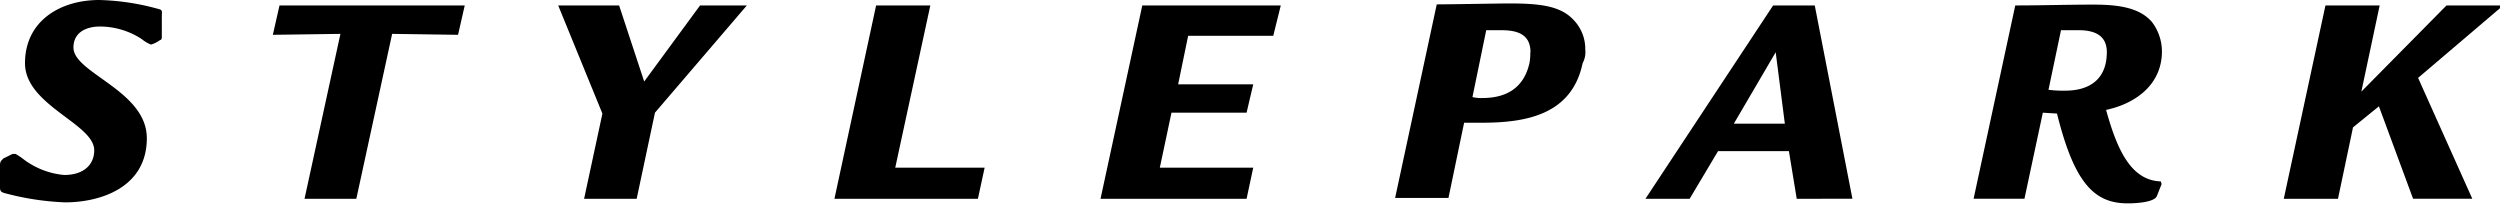 <?xml version="1.0" encoding="UTF-8"?> <svg xmlns="http://www.w3.org/2000/svg" xmlns:xlink="http://www.w3.org/1999/xlink" id="Gruppe_222" data-name="Gruppe 222" width="330" height="27" viewBox="0 0 330 27"><defs><clipPath id="clip-path"><rect id="Rechteck_105" data-name="Rechteck 105" width="330" height="27" fill="none"></rect></clipPath></defs><g id="Gruppe_221" data-name="Gruppe 221" clip-path="url(#clip-path)"><path id="Pfad_131" data-name="Pfad 131" d="M21.364,2.065c0-.485.114-.723-.33-.847A32.019,32.019,0,0,0,13.1,0C7.93,0,3.3,2.778,3.3,8.343s9.138,7.982,9.138,11.492c0,1.931-1.425,3.263-3.965,3.263a10.435,10.435,0,0,1-5.5-2.179,9.648,9.648,0,0,0-.909-.6H1.652l-1.208.6c-.227.248-.444.361-.444.847v3.015c0,.485.217.6.661.723a35.883,35.883,0,0,0,7.93,1.208c4.626,0,10.79-1.931,10.79-8.467,0-6.288-9.685-8.581-9.685-11.967C9.7,4.213,11.451,3.5,13.217,3.5a10.171,10.171,0,0,1,5.5,1.662,4.381,4.381,0,0,0,1.218.723,3.916,3.916,0,0,0,1.208-.609c.114,0,.217-.114.217-.361V2.065"></path><path id="Pfad_132" data-name="Pfad 132" d="M60.209.7H35.758L34.88,4.572,43.8,4.448,39.062,26.215H45.9L50.627,4.448l8.7.124Z" transform="translate(1.136 0.023)"></path><path id="Pfad_133" data-name="Pfad 133" d="M96.255.7H90.08L82.708,10.737,79.4.7H71.36l5.834,14.27L74.778,26.215h6.939l2.416-11.369Z" transform="translate(2.324 0.023)"></path><path id="Pfad_134" data-name="Pfad 134" d="M126.5,22.105H114.7L119.329.7h-7.156l-5.5,25.515h18.937Z" transform="translate(3.473 0.023)"></path><path id="Pfad_135" data-name="Pfad 135" d="M164.48.7H146.2L140.69,26.215h19.278l.878-4.11H148.517l1.539-7.259h9.913l.878-3.738h-9.913L152.255,4.7h11.234Z" transform="translate(4.581 0.023)"></path><path id="Pfad_136" data-name="Pfad 136" d="M196.193,6.883a7.3,7.3,0,0,1-.114,1.446c-.774,3.387-3.191,4.595-6.2,4.595a4.744,4.744,0,0,1-1.322-.124l1.817-8.828h1.879c1.755,0,3.965.248,3.965,2.912m7.228-.248a5.494,5.494,0,0,0-1.652-4.13C200.034.688,197.174.44,193.312.44c-1.033,0-7.816.124-9.469.124L178.35,26.109h7.042l2.065-9.923h2.313c5.834,0,11.9-1.033,13.33-7.858a3.1,3.1,0,0,0,.361-1.693Z" transform="translate(5.807 0.014)"></path><path id="Pfad_137" data-name="Pfad 137" d="M228.74,16.3h-6.722l5.524-9.427L228.75,16.3m8.921,9.913L232.7.7h-5.5L210.35,26.215h5.834l3.748-6.288h9.355l1.033,6.288Z" transform="translate(6.849 0.023)"></path><path id="Pfad_138" data-name="Pfad 138" d="M269.885,6.878c0,3.376-2.065,5.07-5.5,5.07a14.908,14.908,0,0,1-2.2-.114l1.652-7.868h2.313c2.53,0,3.738.971,3.738,2.912m7.228,17.409-.1-.361c-3.862-.124-5.731-4-7.228-9.438,3.965-.847,7.372-3.387,7.372-7.734a6.433,6.433,0,0,0-1.322-3.872C274.18.951,271.32.59,268.129.59,264.711.59,261.19.7,257.8.7l-5.5,25.515h6.712l2.427-11.358,1.869.114c2.282,9.19,4.925,11.854,9.334,11.854,1.033,0,3.521-.124,3.851-.971Z" transform="translate(8.215 0.019)"></path><path id="Pfad_139" data-name="Pfad 139" d="M320.913.7h-7.486L302.193,12.069,304.609.7h-7.156l-5.5,25.515h7.156l1.982-9.427,3.418-2.778,4.512,12.2h7.816l-7.156-15.953Z" transform="translate(9.506 0.023)"></path></g></svg> 